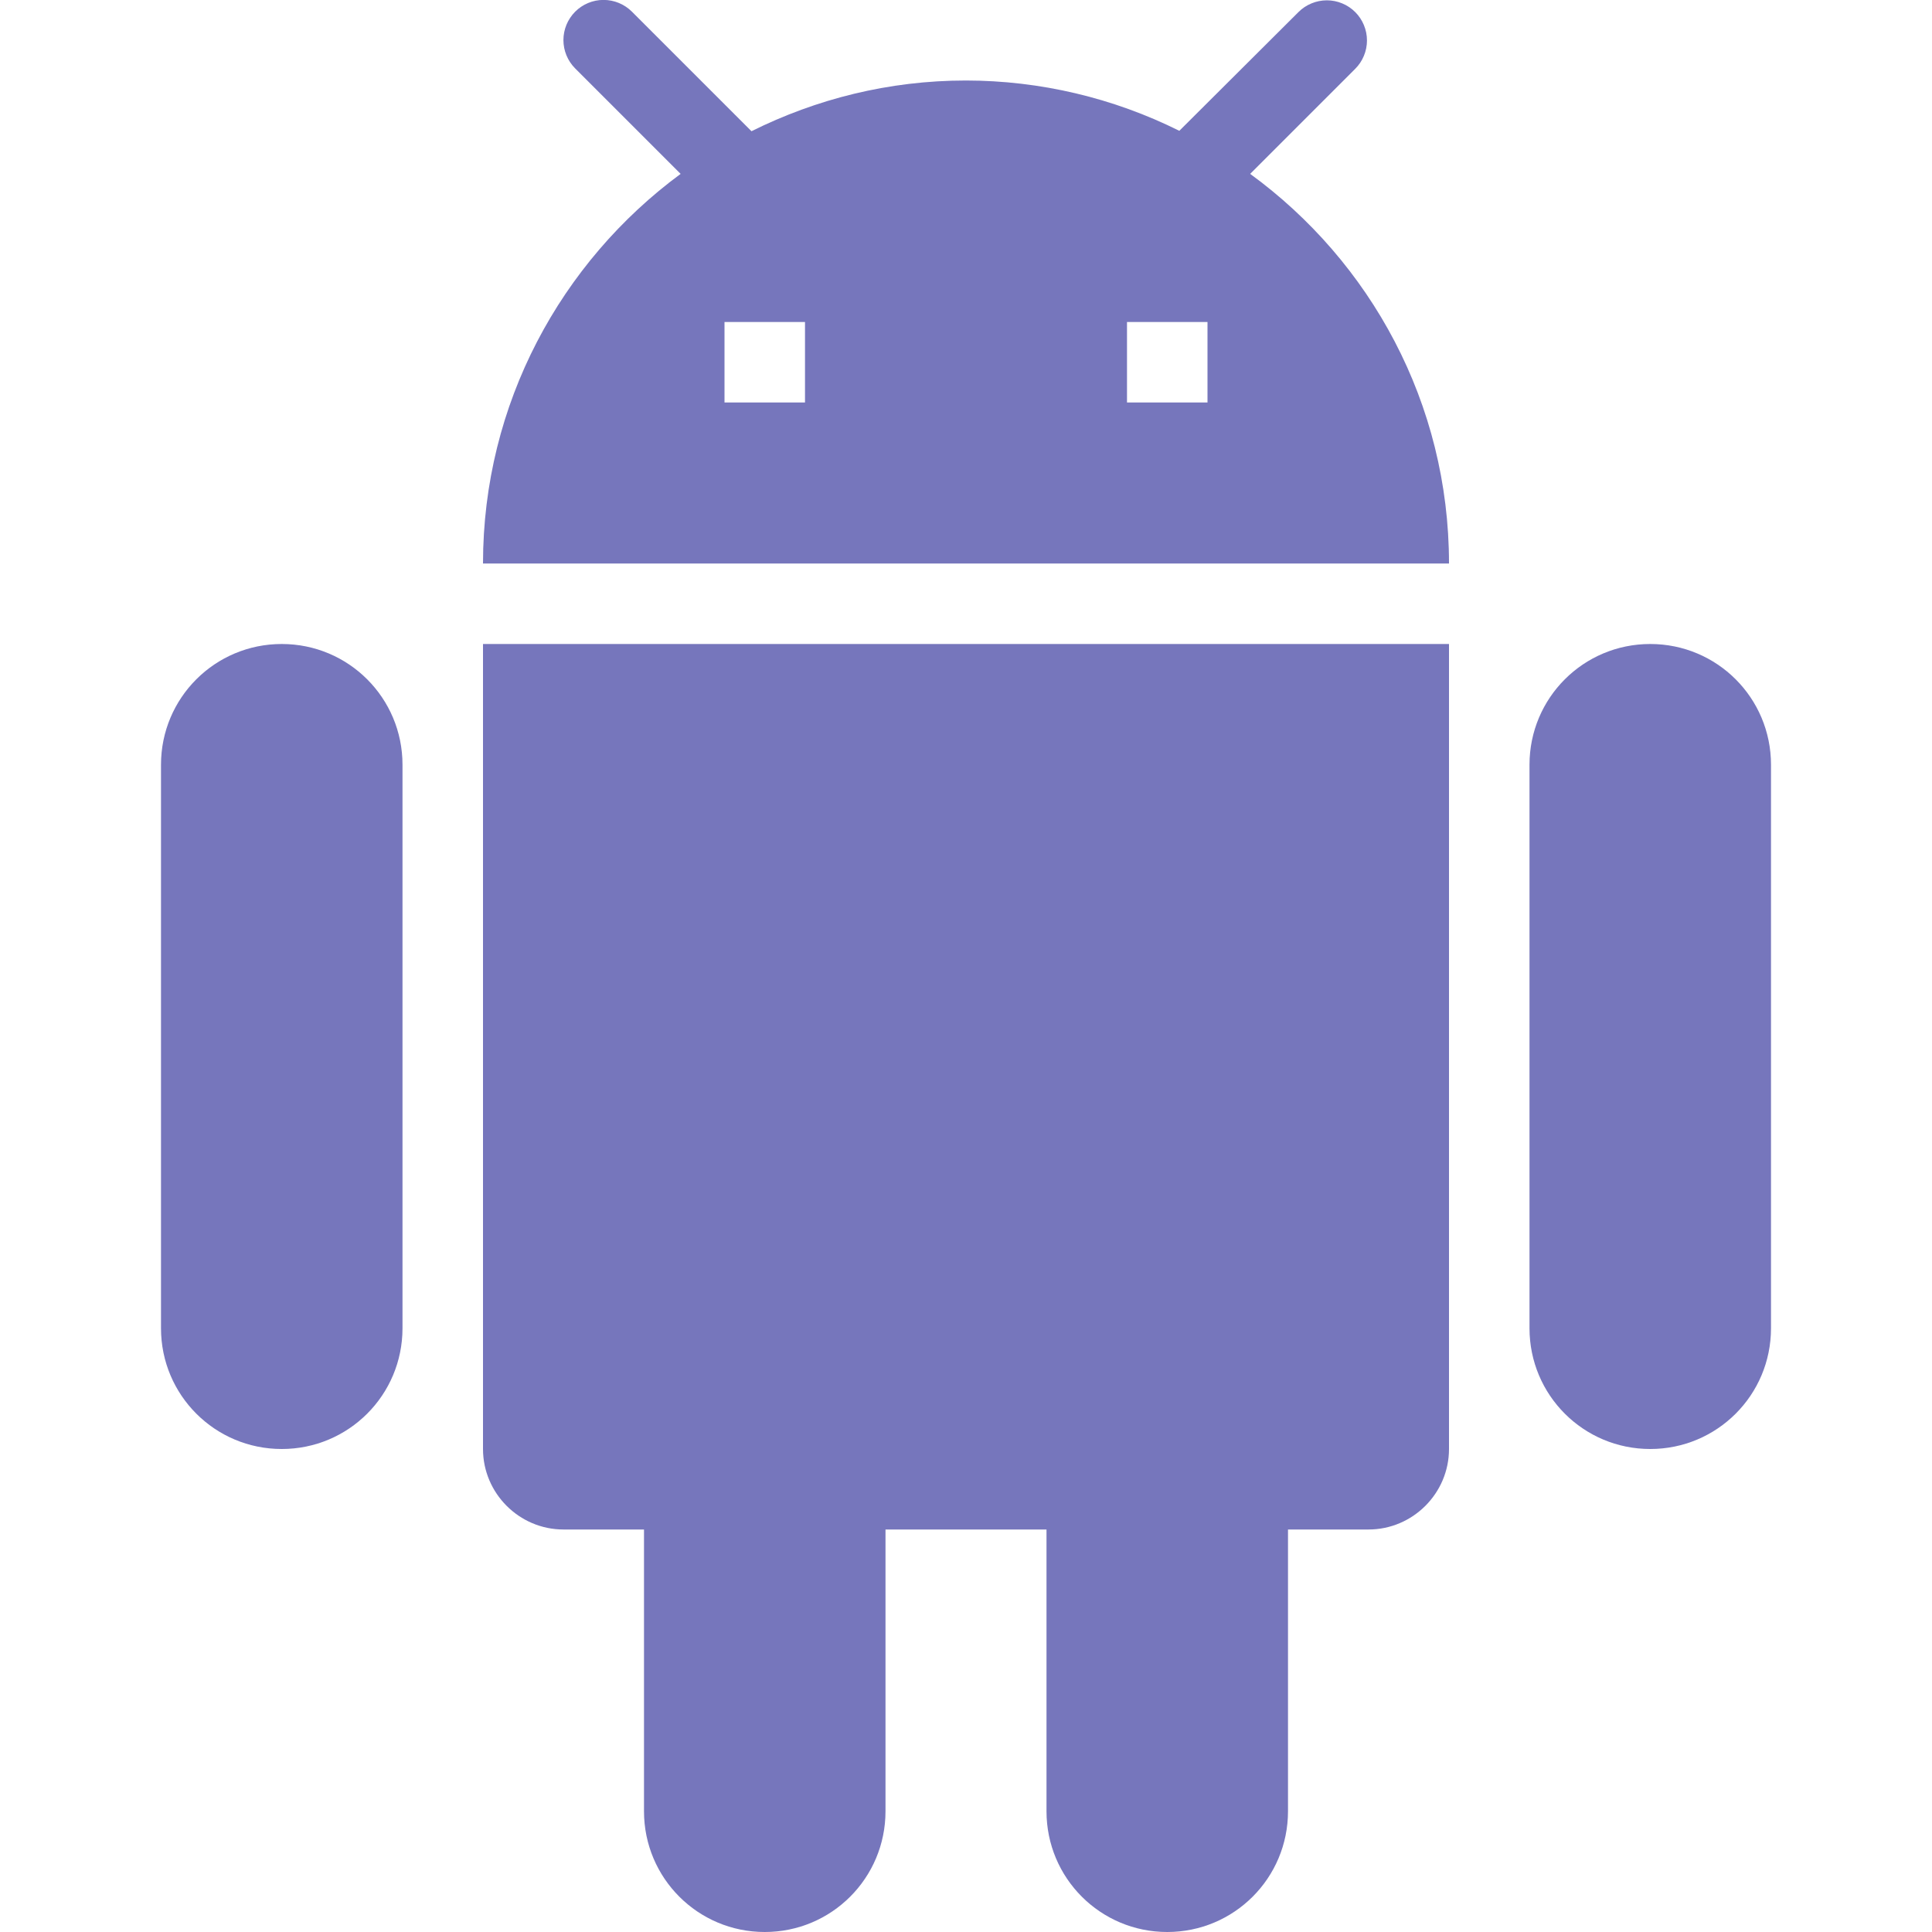 <svg width="24" height="24" viewBox="0 0 24 24" fill="none" xmlns="http://www.w3.org/2000/svg">
<g clip-path="url(#clip0_848_2280)">
<path d="M6 18C6 18.55 6.45 19 7 19H8V22.5C8 23.33 8.67 24 9.5 24C10.33 24 11 23.33 11 22.5V19H13V22.5C13 23.33 13.67 24 14.5 24C15.33 24 16 23.33 16 22.5V19H17C17.55 19 18 18.55 18 18V8H6V18ZM3.5 8C2.67 8 2 8.67 2 9.5V16.5C2 17.33 2.67 18 3.5 18C4.33 18 5 17.33 5 16.5V9.5C5 8.67 4.33 8 3.5 8ZM20.5 8C19.67 8 19 8.67 19 9.5V16.5C19 17.33 19.67 18 20.5 18C21.33 18 22 17.33 22 16.5V9.5C22 8.67 21.33 8 20.5 8ZM15.53 2.16L16.835 0.855C16.881 0.809 16.918 0.754 16.943 0.693C16.968 0.633 16.981 0.568 16.981 0.503C16.981 0.437 16.968 0.372 16.943 0.312C16.918 0.251 16.881 0.196 16.835 0.15C16.789 0.104 16.734 0.067 16.673 0.042C16.613 0.017 16.548 0.004 16.483 0.004C16.417 0.004 16.352 0.017 16.292 0.042C16.231 0.067 16.176 0.104 16.13 0.15L14.65 1.625C13.827 1.215 12.92 1.001 12 1C11.04 1 10.14 1.23 9.335 1.63L7.85 0.145C7.757 0.052 7.63 -0.001 7.497 -0.001C7.365 -0.001 7.238 0.052 7.145 0.145C7.052 0.239 6.999 0.365 6.999 0.498C6.999 0.63 7.052 0.757 7.145 0.85L8.455 2.16C6.97 3.255 6 5.015 6 7H18C18 5.01 17.025 3.25 15.53 2.16ZM10 5H9V4H10V5ZM15 5H14V4H15V5Z" fill="#7676BC"/>
</g>
<defs>
<clipPath id="clip0_848_2280">
<rect width="24" height="24" fill="white"/>
</clipPath>
</defs>
</svg>
